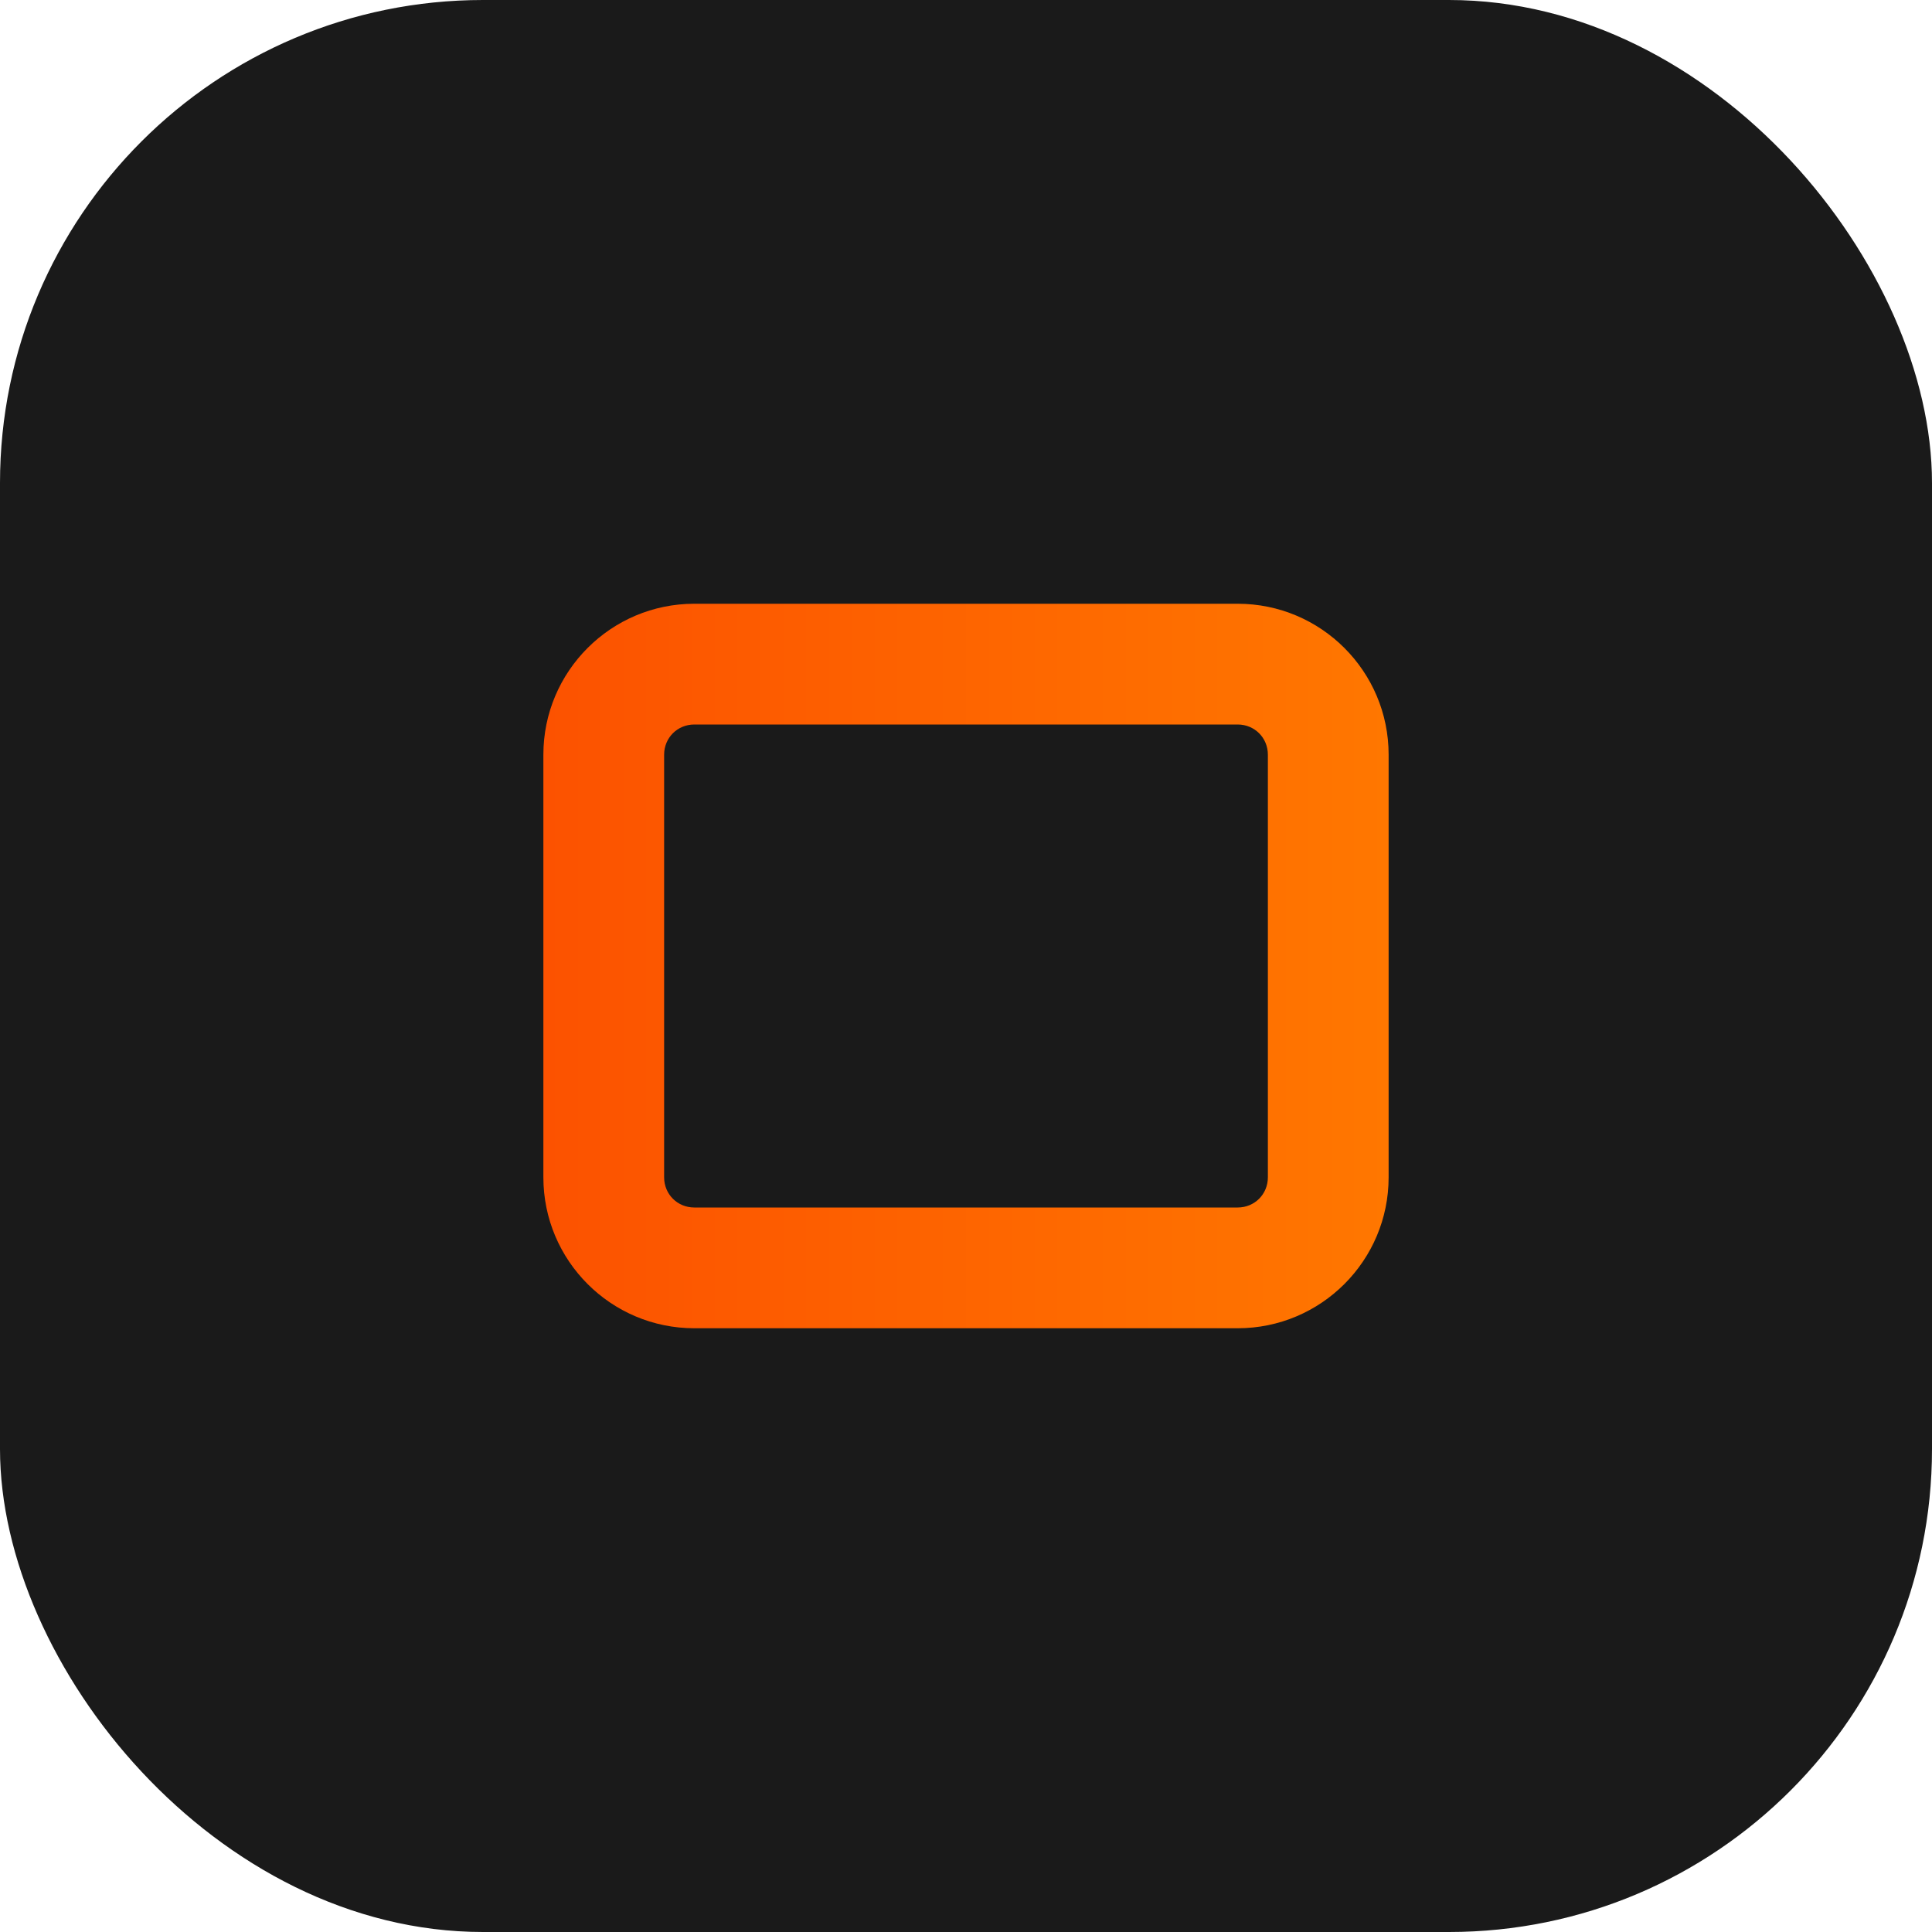 <svg width="32" height="32" viewBox="0 0 32 32" fill="none" xmlns="http://www.w3.org/2000/svg">
  <rect width="32" height="32" rx="8" fill="#1A1A1A"/>
  <path d="M20.5 22H11.5C10.12 22 9 20.88 9 19.5V12.5C9 11.12 10.12 10 11.5 10H20.5C21.88 10 23 11.12 23 12.5V19.5C23 20.88 21.88 22 20.5 22ZM11.5 12C11.22 12 11 12.22 11 12.5V19.5C11 19.78 11.22 20 11.5 20H20.5C20.78 20 21 19.78 21 19.5V12.5C21 12.22 20.78 12 20.5 12H11.5Z" fill="url(#paint0_linear)"/>
  <defs>
    <linearGradient id="paint0_linear" x1="9" y1="16" x2="23" y2="16" gradientUnits="userSpaceOnUse">
      <stop stop-color="#FC5200"/>
      <stop offset="1" stop-color="#F70"/>
    </linearGradient>
  </defs>
</svg>
